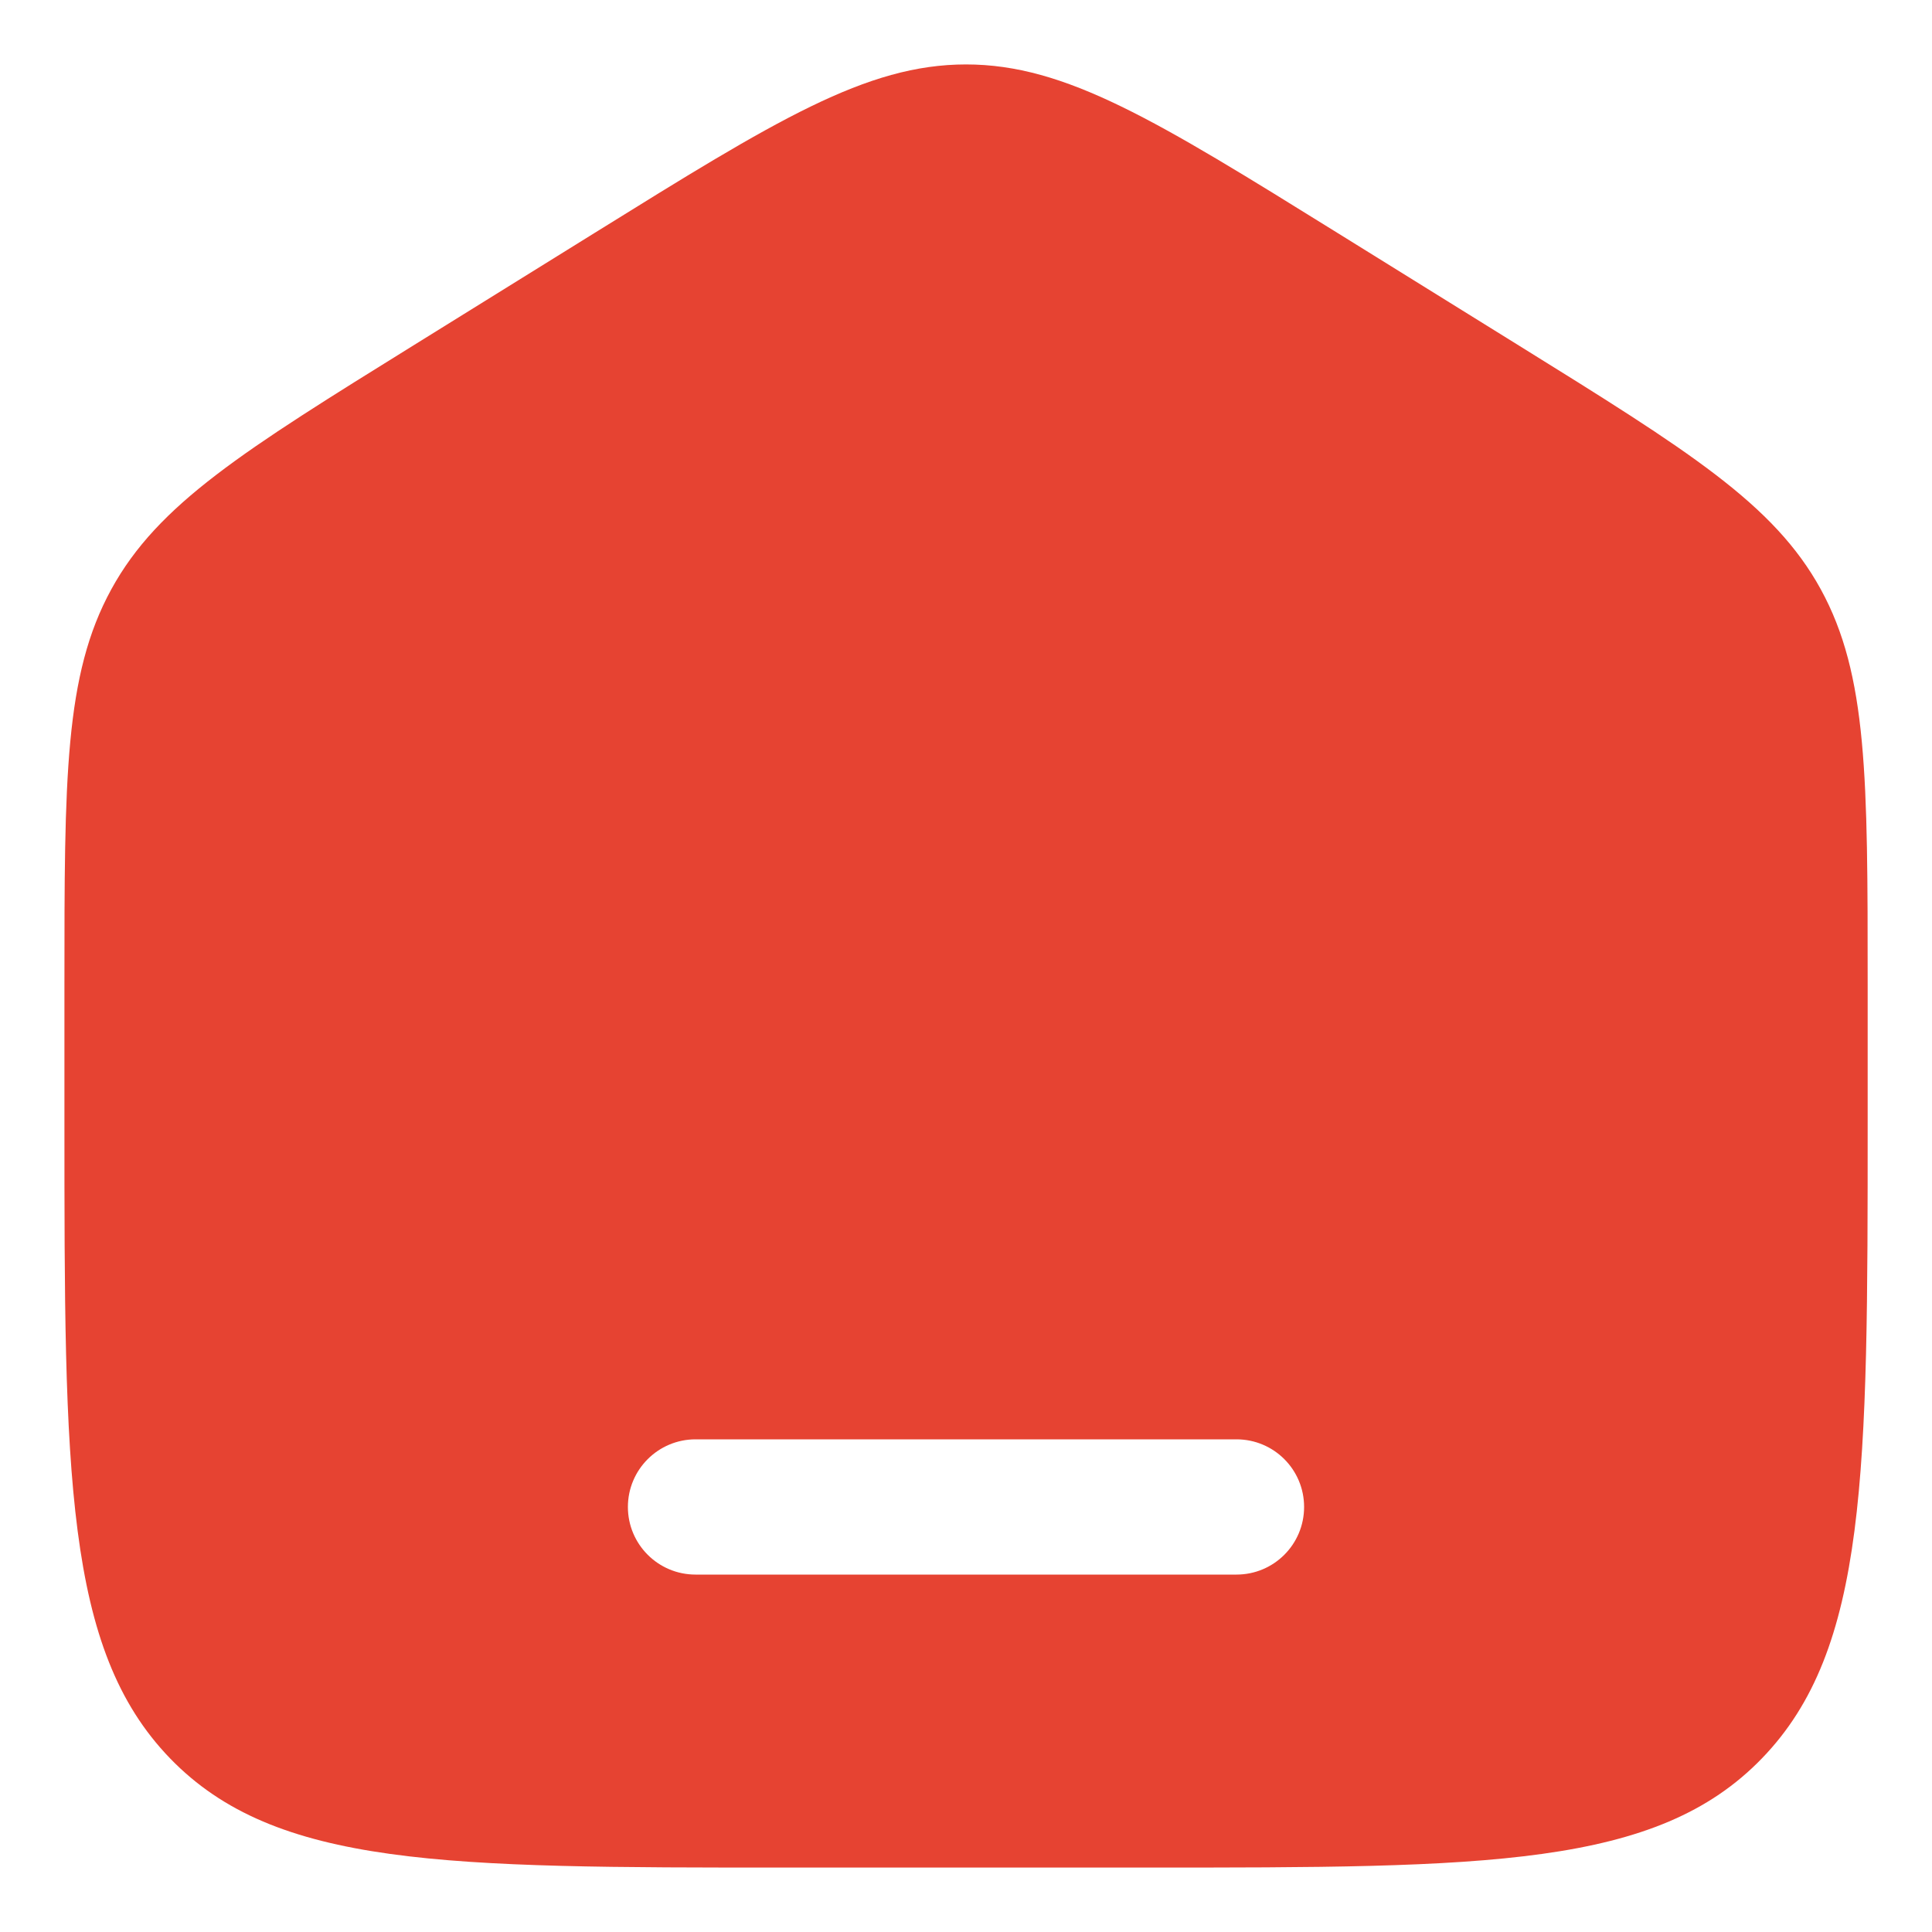 <?xml version="1.0" encoding="UTF-8"?> <svg xmlns="http://www.w3.org/2000/svg" width="20" height="20" viewBox="0 0 20 20" fill="none"><path fill-rule="evenodd" clip-rule="evenodd" d="M1.152 6.101C0.667 6.987 0.667 8.054 0.667 10.19V11.61C0.667 15.251 0.667 17.071 1.76 18.202C2.854 19.333 4.614 19.333 8.134 19.333H11.867C15.387 19.333 17.147 19.333 18.24 18.202C19.334 17.071 19.334 15.251 19.334 11.61V10.19C19.334 8.054 19.334 6.987 18.849 6.101C18.364 5.216 17.479 4.667 15.709 3.568L13.842 2.409C11.97 1.247 11.034 0.667 10 0.667C8.966 0.667 8.03 1.247 6.159 2.409L4.292 3.568C2.521 4.667 1.636 5.216 1.152 6.101ZM7.2 14.9C6.814 14.9 6.5 15.213 6.5 15.6C6.5 15.987 6.814 16.3 7.2 16.3H12.8C13.187 16.3 13.5 15.987 13.5 15.6C13.5 15.213 13.187 14.9 12.8 14.9H7.2Z" fill="#E64332"></path></svg> 